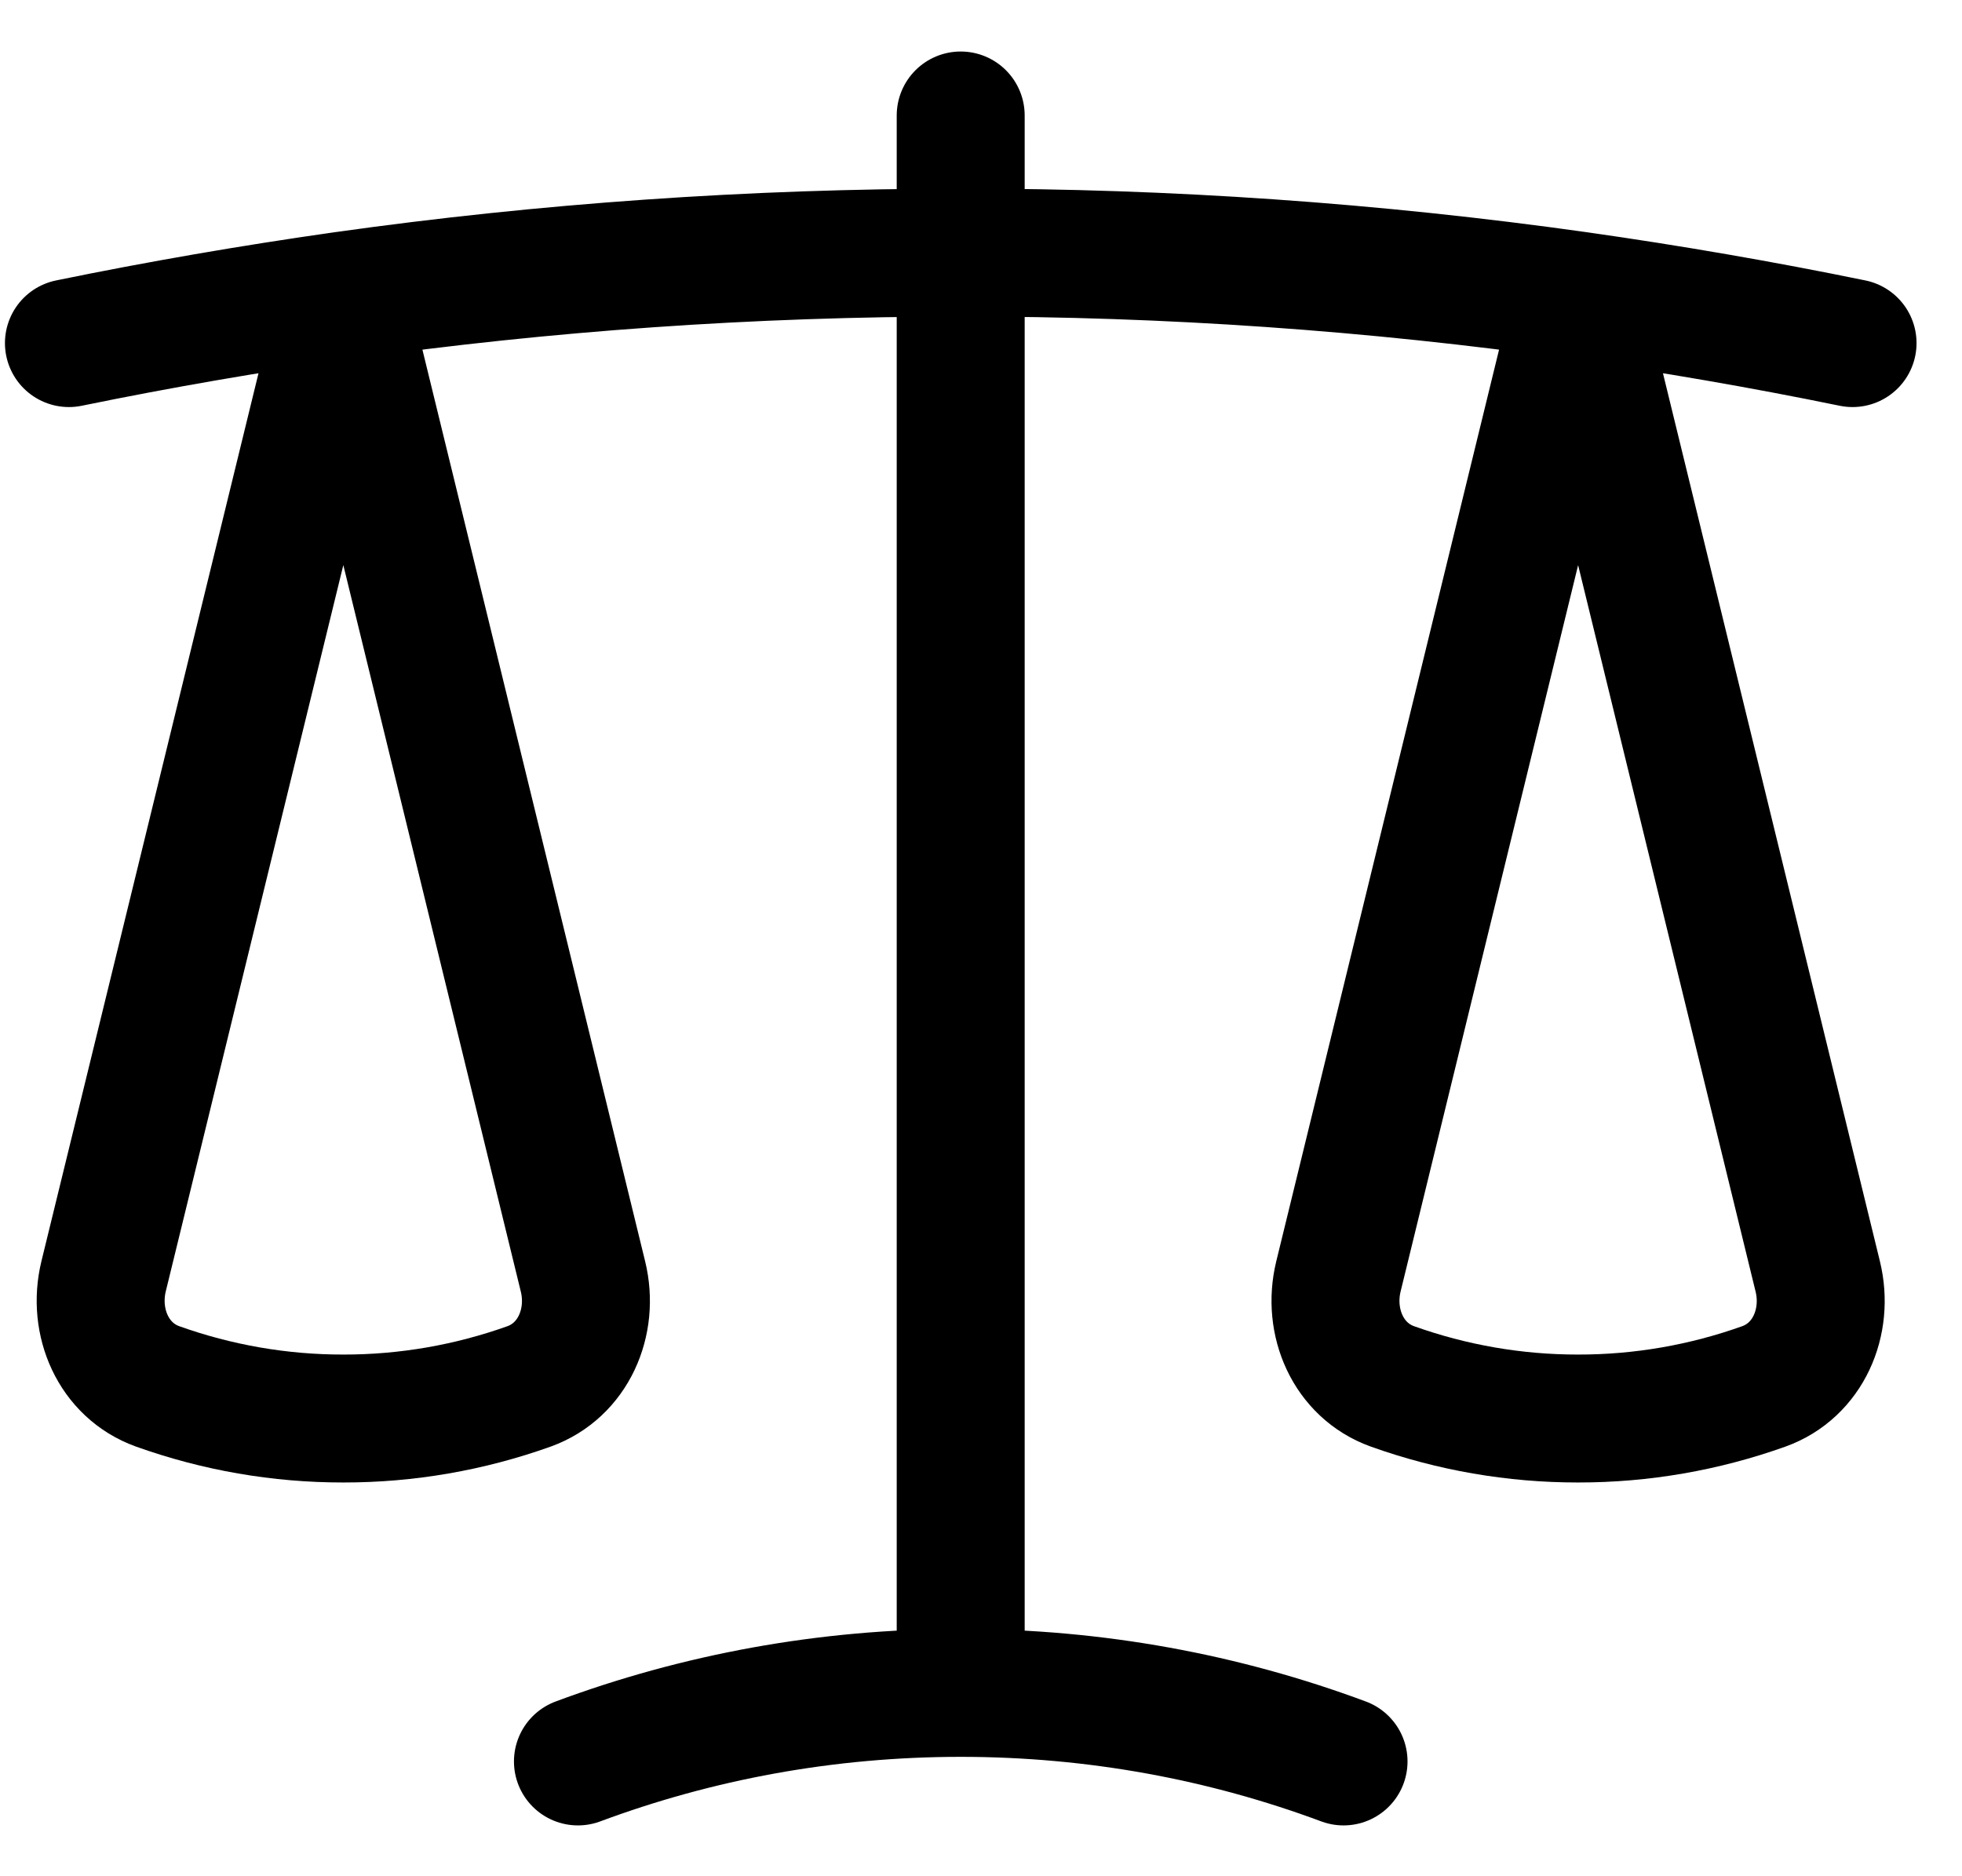 <svg xmlns="http://www.w3.org/2000/svg" fill="none" viewBox="0 0 23 22" height="22" width="23">
<path stroke-linejoin="round" stroke-linecap="round" stroke-width="1.5" stroke="black" d="M11.262 1.354V19.85M11.262 19.85C9.684 19.85 8.172 20.134 6.775 20.654M11.262 19.85C12.841 19.85 14.353 20.134 15.75 20.654M18.5 3.466C16.102 3.128 13.684 2.959 11.262 2.962C8.806 2.962 6.389 3.133 4.025 3.466M18.5 3.466C19.583 3.62 20.655 3.805 21.717 4.023M18.5 3.466L21.309 14.967C21.44 15.502 21.196 16.069 20.678 16.256C19.979 16.506 19.242 16.634 18.5 16.633C17.758 16.634 17.021 16.506 16.322 16.256C15.804 16.069 15.56 15.502 15.69 14.967L18.5 3.466ZM4.025 3.466C2.942 3.62 1.87 3.805 0.808 4.023M4.025 3.466L6.834 14.967C6.965 15.502 6.72 16.069 6.203 16.256C5.504 16.506 4.767 16.634 4.025 16.633C3.283 16.634 2.546 16.506 1.847 16.256C1.329 16.069 1.085 15.502 1.214 14.967L4.025 3.466Z"></path>
</svg>
